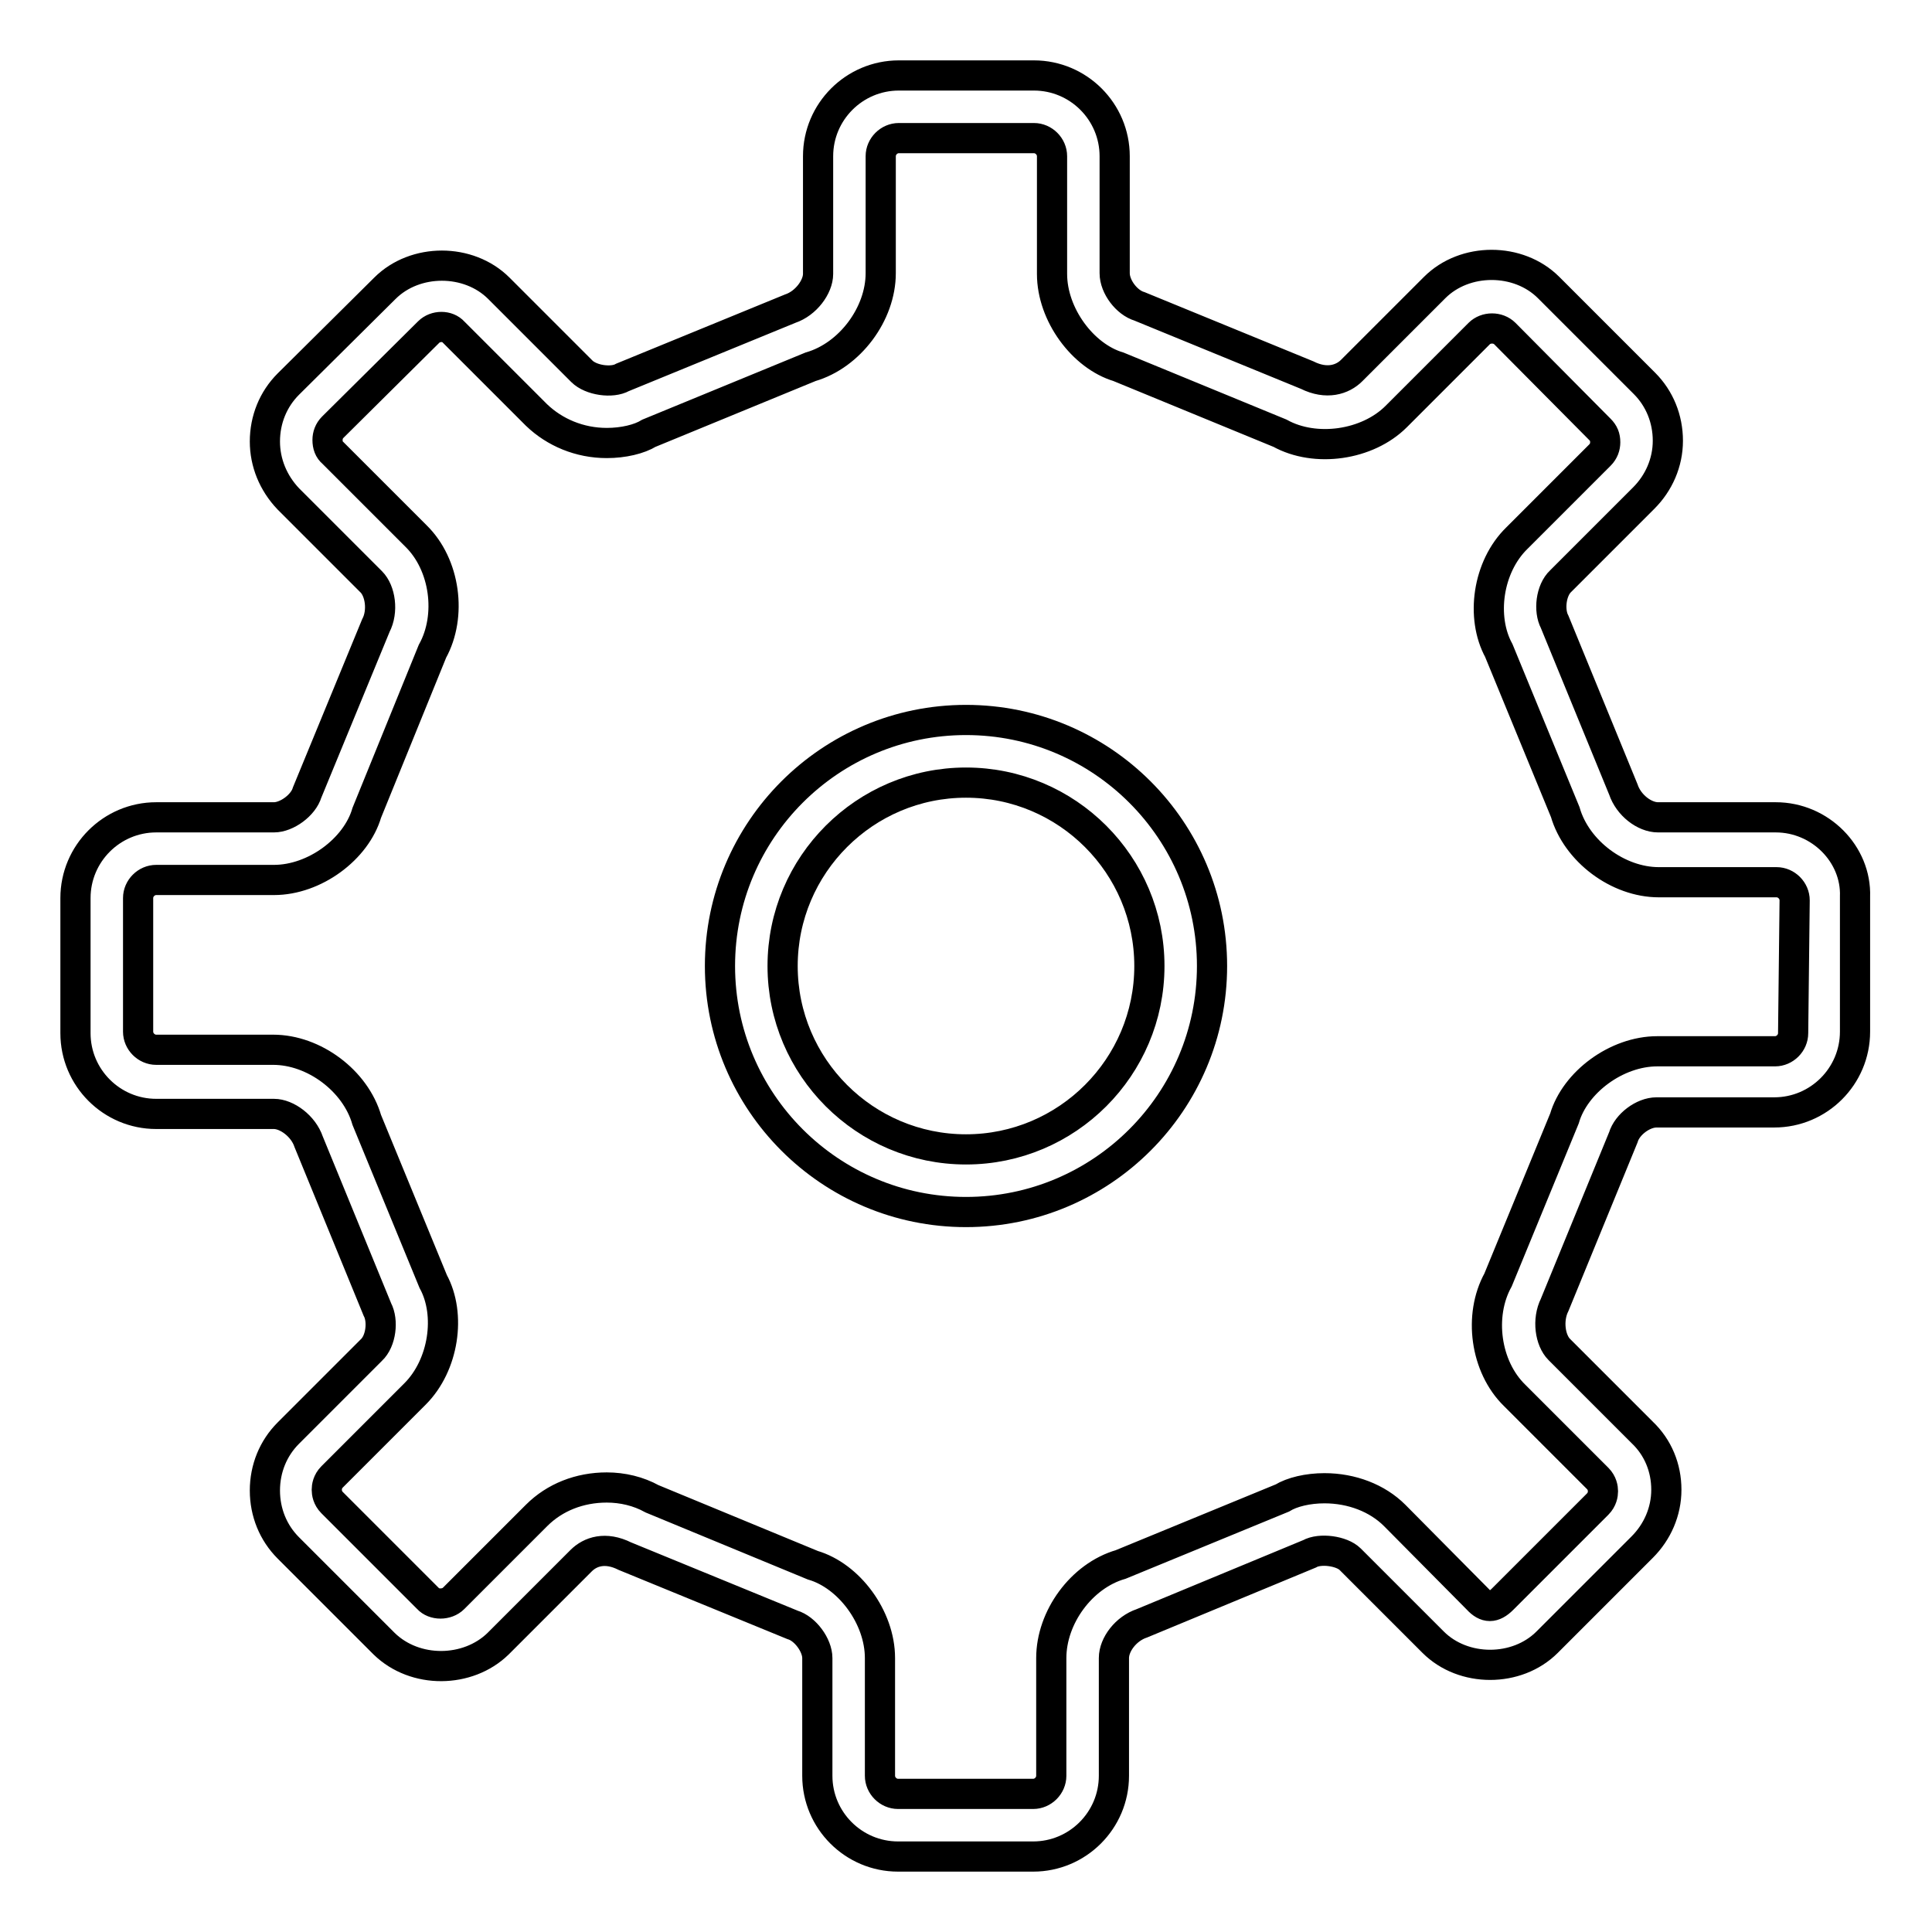 <?xml version="1.0" encoding="utf-8"?>
<!-- Svg Vector Icons : http://www.onlinewebfonts.com/icon -->
<!DOCTYPE svg PUBLIC "-//W3C//DTD SVG 1.1//EN" "http://www.w3.org/Graphics/SVG/1.1/DTD/svg11.dtd">
<svg version="1.1" xmlns="http://www.w3.org/2000/svg" xmlns:xlink="http://www.w3.org/1999/xlink" x="0px" y="0px" viewBox="0 0 256 256" enable-background="new 0 0 256 256" xml:space="preserve">
<g><g><path stroke-width="4" fill-opacity="0" stroke="#000000"  d="M235.3,108.3h-15.6c-1.8,0-3.9-1.6-4.6-3.7L206,82.4c-0.8-1.5-0.5-4.2,0.8-5.4l11-11c2-2,3.2-4.7,3.2-7.6c0-2.9-1.1-5.6-3.1-7.6l-12.7-12.7c-4-4-11.1-4-15.1,0l-11,11c-1.2,1.2-3.3,1.9-5.9,0.6l-22.2-9.1c-1.7-0.5-3.3-2.6-3.3-4.4V20.7c0-5.9-4.8-10.7-10.7-10.7h-17.9c-5.9,0-10.7,4.8-10.7,10.7v15.6c0,1.7-1.6,3.9-3.7,4.6L82.5,50c-1.4,0.8-4.2,0.4-5.4-0.8l-11-11c-4-4-11.1-4-15.1,0L38.2,50.9c-2,2-3.1,4.7-3.1,7.6c0,2.8,1.1,5.5,3.1,7.6l11,11c1.2,1.2,1.6,3.9,0.6,5.8L40.7,105c-0.5,1.7-2.7,3.3-4.4,3.3H20.7c-5.9,0-10.7,4.8-10.7,10.7v17.9c0,5.9,4.8,10.7,10.7,10.7h15.6c1.7,0,3.9,1.6,4.6,3.7l9.1,22.2c0.8,1.5,0.5,4.2-0.8,5.4l-11,11c-2,2-3.1,4.7-3.1,7.6s1.1,5.6,3.1,7.6l12.7,12.7c4.1,4,11.1,3.9,15.1,0l11-11c1.2-1.2,3.2-1.9,5.8-0.6l22.2,9.1c1.7,0.5,3.3,2.7,3.3,4.4v15.6c0,5.9,4.8,10.7,10.7,10.7h17.9c5.9,0,10.7-4.8,10.7-10.7v-15.6c0-1.8,1.6-3.9,3.7-4.6l22.2-9.2c1.4-0.8,4.3-0.4,5.4,0.7l11,11c4,4,11.1,4,15.1,0l12.6-12.6c2-2,3.2-4.7,3.2-7.6s-1.1-5.6-3.2-7.6l-11-11c-1.2-1.2-1.6-3.9-0.6-5.9l9.1-22.2c0.5-1.7,2.6-3.3,4.4-3.3h15.6c5.9,0,10.7-4.8,10.7-10.7v-17.9C246,113.2,241.2,108.3,235.3,108.3z M237.6,136.9c0,1.3-1.1,2.4-2.4,2.4h-15.6c-5.4,0-10.9,4.1-12.3,8.9l-8.8,21.4c-2.6,4.7-1.7,11.5,2.2,15.3l11,11c0.6,0.6,0.7,1.3,0.7,1.7c0,0.4-0.1,1.1-0.7,1.7l-12.6,12.6c-1.2,1.2-2.2,1.2-3.3,0l-11-11.1c-2.3-2.3-5.7-3.6-9.3-3.6c-2.2,0-4.3,0.5-5.6,1.3l-21.4,8.8c-5.2,1.5-9.2,7-9.2,12.4v15.6c0,1.3-1.1,2.4-2.4,2.4h-17.9c-1.3,0-2.4-1.1-2.4-2.4v-15.6c0-5.4-4.1-10.9-8.9-12.3l-21.3-8.8c-1.8-1-3.9-1.5-6-1.5c-3.6,0-6.9,1.3-9.3,3.7l-11,11c-0.9,0.9-2.6,0.9-3.4,0l-12.7-12.7c-0.6-0.6-0.7-1.3-0.7-1.7c0-0.4,0.1-1.1,0.7-1.7l11-11c3.8-3.8,4.8-10.5,2.4-14.9l-8.8-21.4c-1.5-5.2-7-9.3-12.4-9.3H20.7c-1.3,0-2.4-1.1-2.4-2.4V119c0-1.3,1.1-2.4,2.4-2.4h15.6c5.4,0,10.9-4.1,12.3-8.9l8.7-21.4c2.6-4.7,1.7-11.5-2.2-15.3l-11-11c-0.5-0.4-0.7-1-0.7-1.7c0-0.6,0.2-1.2,0.7-1.7l12.7-12.6c0.9-0.9,2.5-0.9,3.3,0l11,11c2.4,2.3,5.7,3.7,9.3,3.7c2.2,0,4.3-0.5,5.6-1.3l21.4-8.8c5.2-1.5,9.3-7,9.3-12.4V20.7c0-1.3,1.1-2.4,2.4-2.4h17.9c1.3,0,2.4,1.1,2.4,2.4v15.6c0,5.4,4.1,10.9,8.8,12.3l21.4,8.8c4.7,2.6,11.6,1.6,15.4-2.2l11-11c0.9-0.9,2.5-0.9,3.4,0l12.6,12.7c0.5,0.5,0.7,1,0.7,1.7c0,0.6-0.2,1.2-0.7,1.7l-11,11c-3.9,3.8-4.8,10.5-2.4,14.9l8.8,21.4c1.5,5.2,7,9.3,12.4,9.3h15.6c1.3,0,2.4,1.1,2.4,2.4L237.6,136.9L237.6,136.9z"/><path stroke-width="4" fill-opacity="0" stroke="#000000"  d="M128,95.4c-18,0-32.6,14.6-32.6,32.6c0,18,14.6,32.6,32.6,32.6c18,0,32.6-14.6,32.6-32.6C160.6,110,146,95.4,128,95.4z M128,152.3c-13.4,0-24.3-10.9-24.3-24.3s10.9-24.3,24.3-24.3s24.3,10.9,24.3,24.3S141.4,152.3,128,152.3z"/></g></g>
</svg>